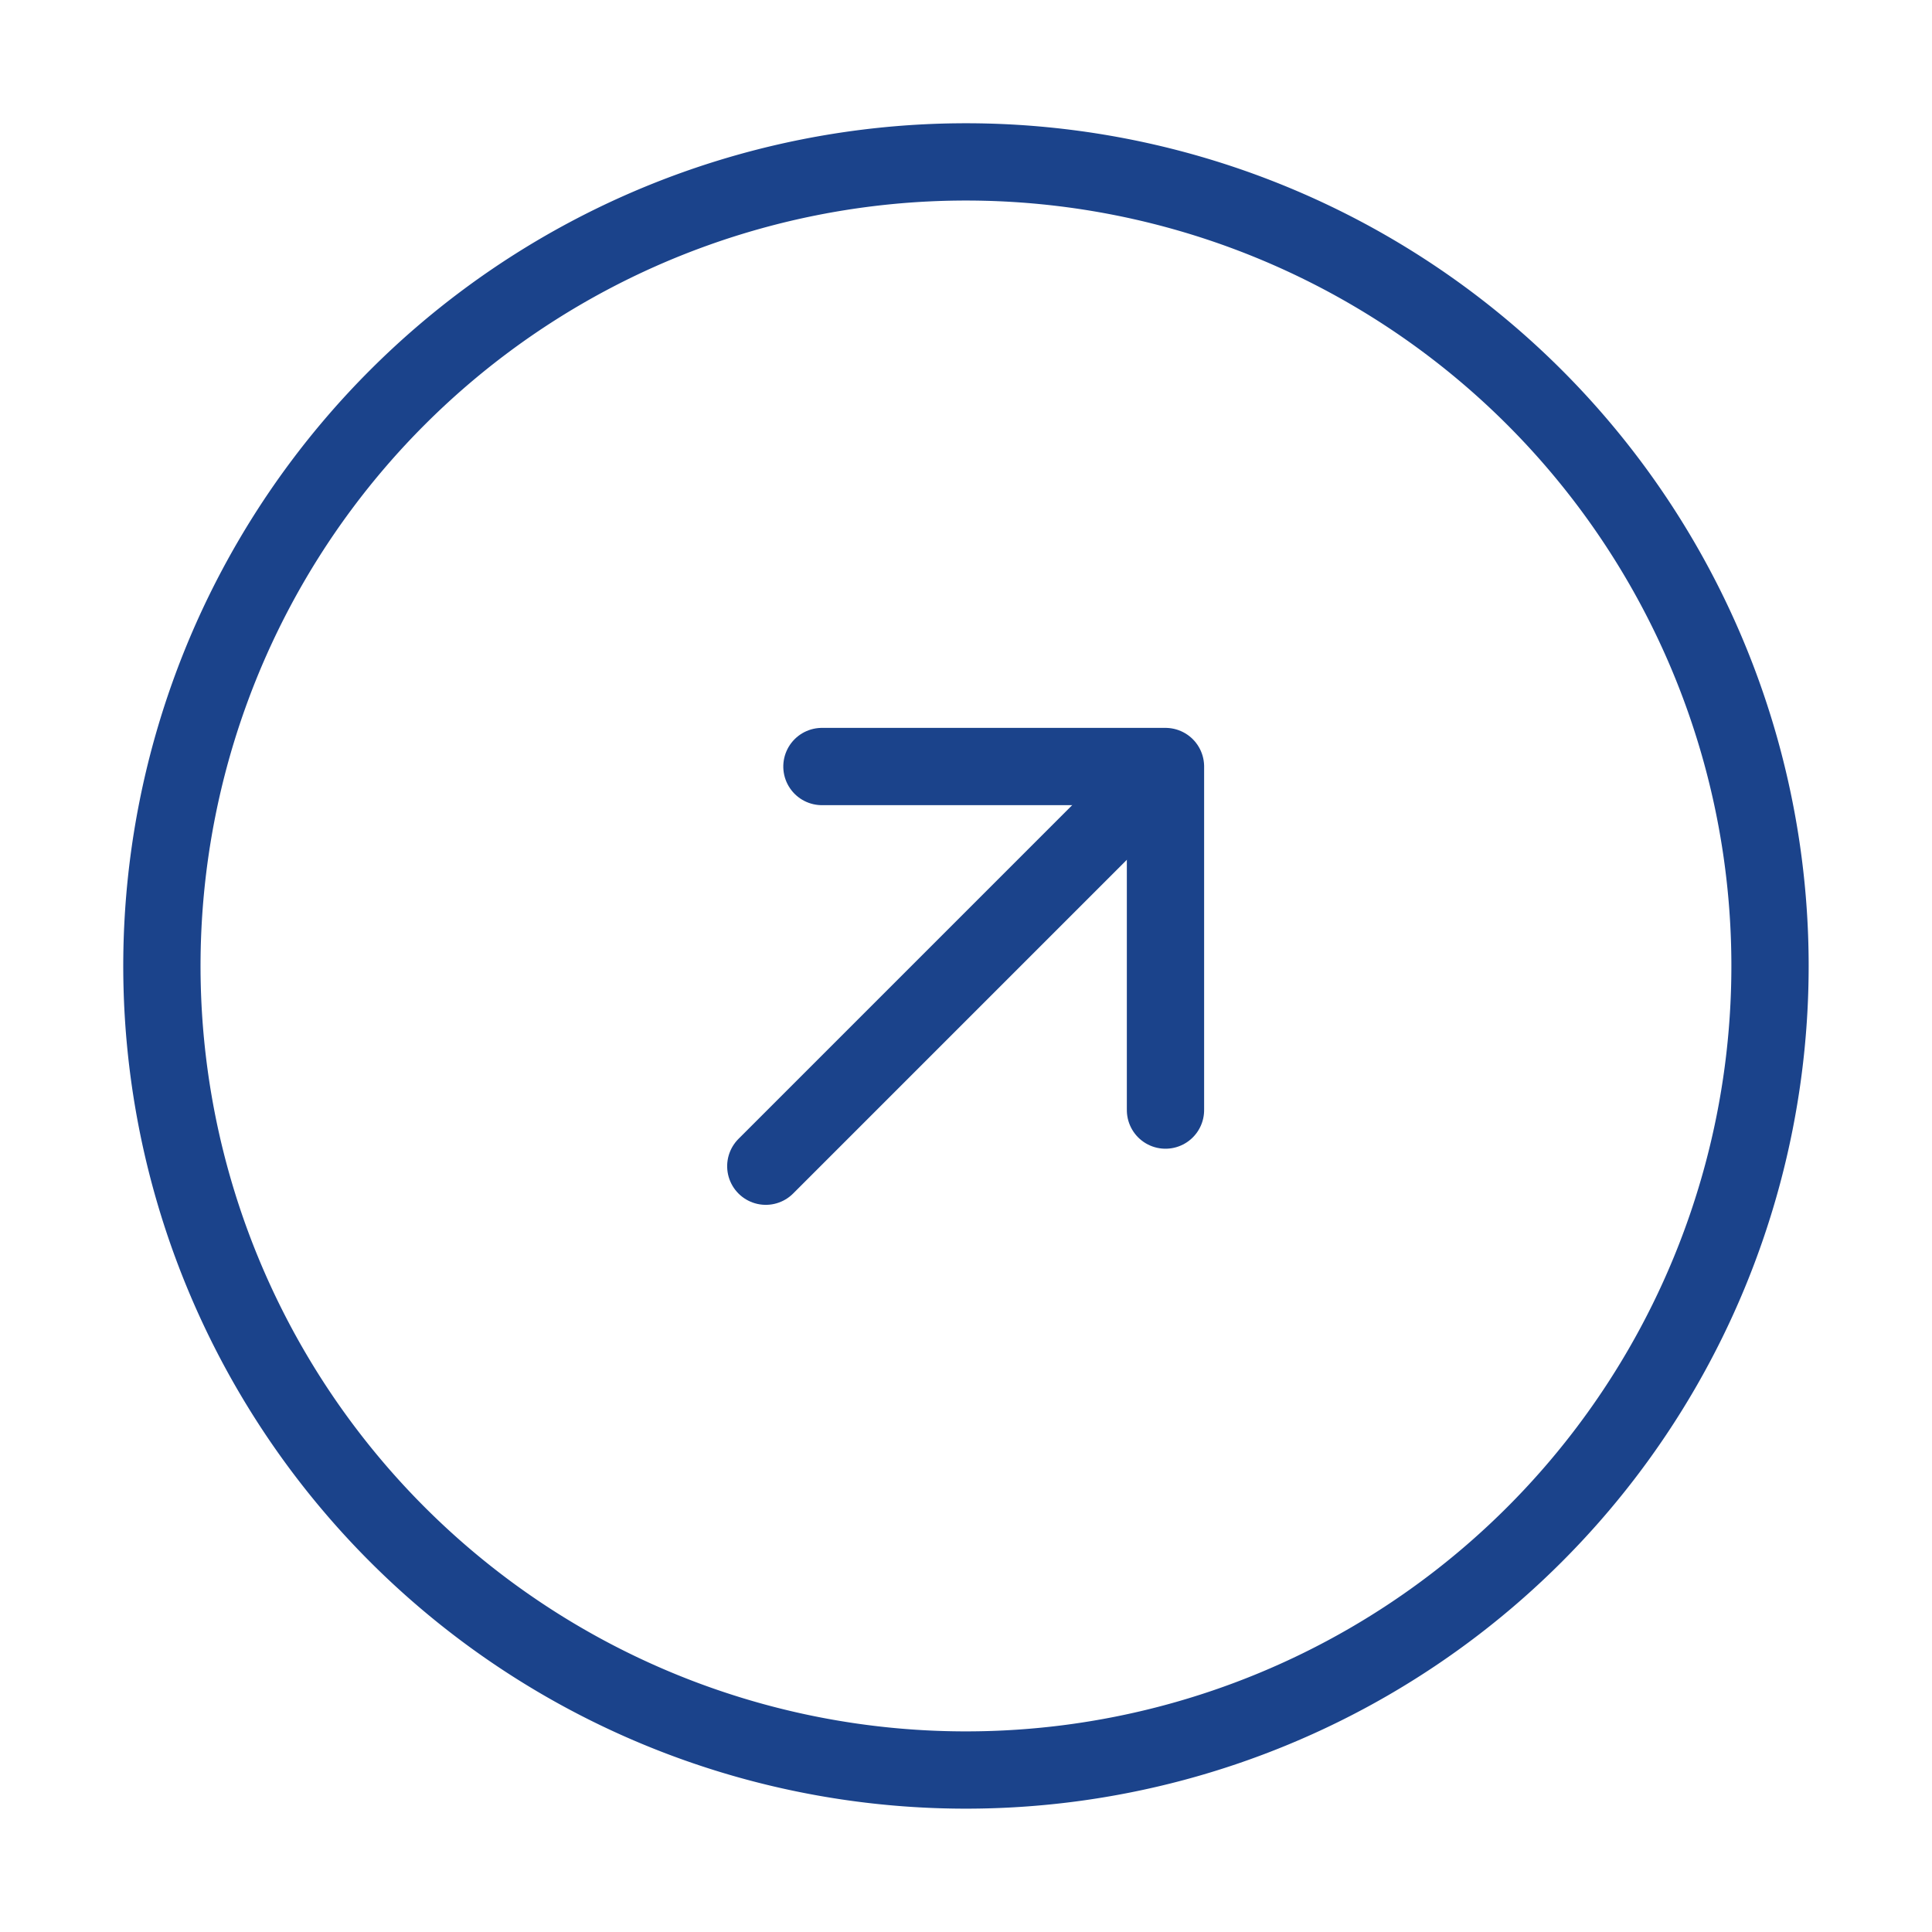 <svg id="arrow-down" xmlns="http://www.w3.org/2000/svg" width="50" height="50" viewBox="0 0 50 50">
  <path id="Vector" d="M41.617,20.809A20.809,20.809,0,1,0,20.809,41.617,20.809,20.809,0,0,0,41.617,20.809Z" transform="translate(4.191 4.191)" fill="none" stroke="#1b438b" stroke-linecap="round" stroke-linejoin="round" stroke-width="2"/>
  <path id="Vector-2" data-name="Vector" d="M0,12.574V0" transform="translate(28.71 21.29) rotate(45)" fill="none" stroke="#1b438b" stroke-linecap="round" stroke-linejoin="round" stroke-width="2"/>
  <path id="Vector-3" data-name="Vector" d="M0,6.287,6.287,0l6.287,6.287" transform="translate(25.717 15.392) rotate(45)" fill="none" stroke="#1b438b" stroke-linecap="round" stroke-linejoin="round" stroke-width="2"/>
  <path id="Vector-4" data-name="Vector" d="M0,50H50V0H0Z" transform="translate(50 50) rotate(180)" fill="none" opacity="0"/>
</svg>
